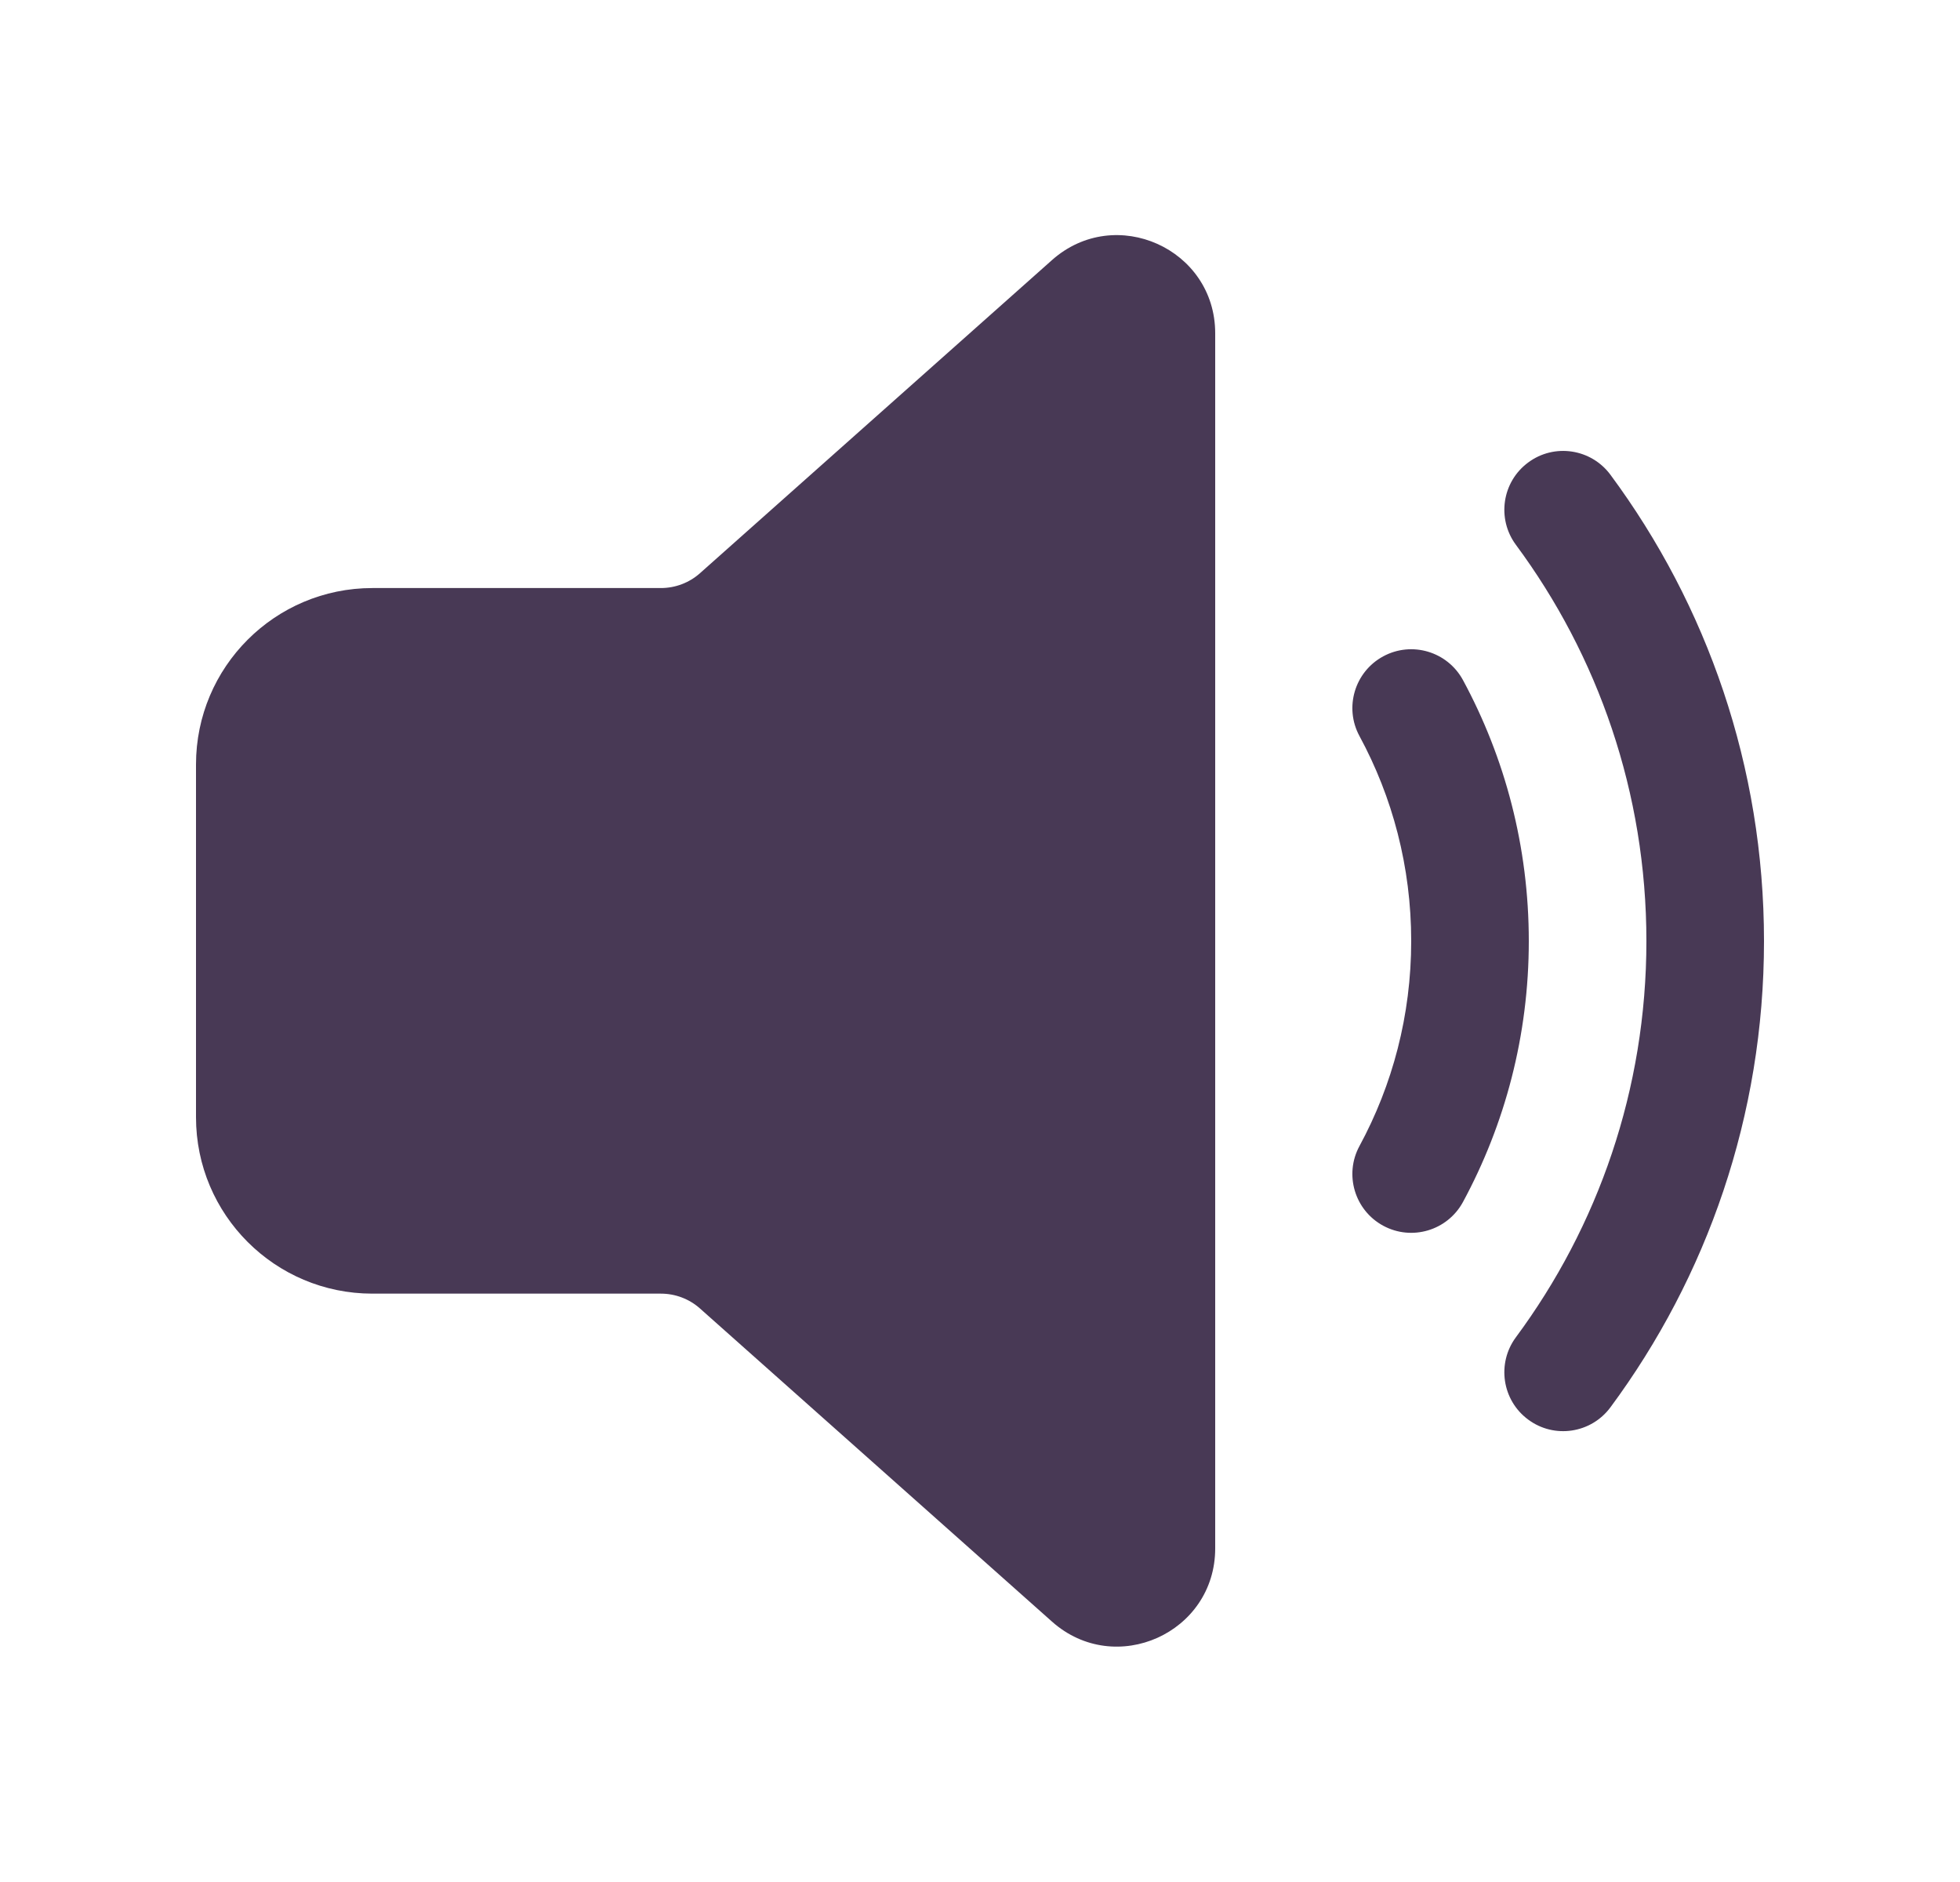 <svg width="25" height="24" viewBox="0 0 25 24" fill="none" xmlns="http://www.w3.org/2000/svg">
<path d="M15.5 4.25V19.746C15.5 20.825 14.226 21.397 13.419 20.68L8.928 16.686C8.791 16.564 8.613 16.497 8.43 16.497H4.75C3.507 16.497 2.5 15.49 2.5 14.247V9.749C2.5 8.506 3.507 7.499 4.75 7.499H8.43C8.613 7.499 8.791 7.432 8.928 7.31L13.419 3.316C14.226 2.6 15.5 3.172 15.5 4.25ZM19.492 5.898C19.824 5.651 20.294 5.721 20.541 6.054C21.772 7.716 22.5 9.774 22.5 12.001C22.5 14.227 21.772 16.285 20.541 17.947C20.294 18.28 19.824 18.35 19.492 18.103C19.159 17.857 19.089 17.387 19.335 17.054C20.381 15.642 21 13.894 21 12.001C21 10.107 20.381 8.359 19.335 6.947C19.089 6.614 19.159 6.144 19.492 5.898ZM17.643 8.37C18.007 8.173 18.462 8.308 18.66 8.672C19.196 9.663 19.5 10.797 19.5 12.001C19.5 13.204 19.196 14.338 18.66 15.329C18.462 15.693 18.007 15.828 17.643 15.631C17.279 15.434 17.143 14.979 17.34 14.615C17.761 13.838 18 12.948 18 12.001C18 11.053 17.761 10.163 17.34 9.386C17.143 9.022 17.279 8.567 17.643 8.37Z" fill="#483955"/>
</svg>
